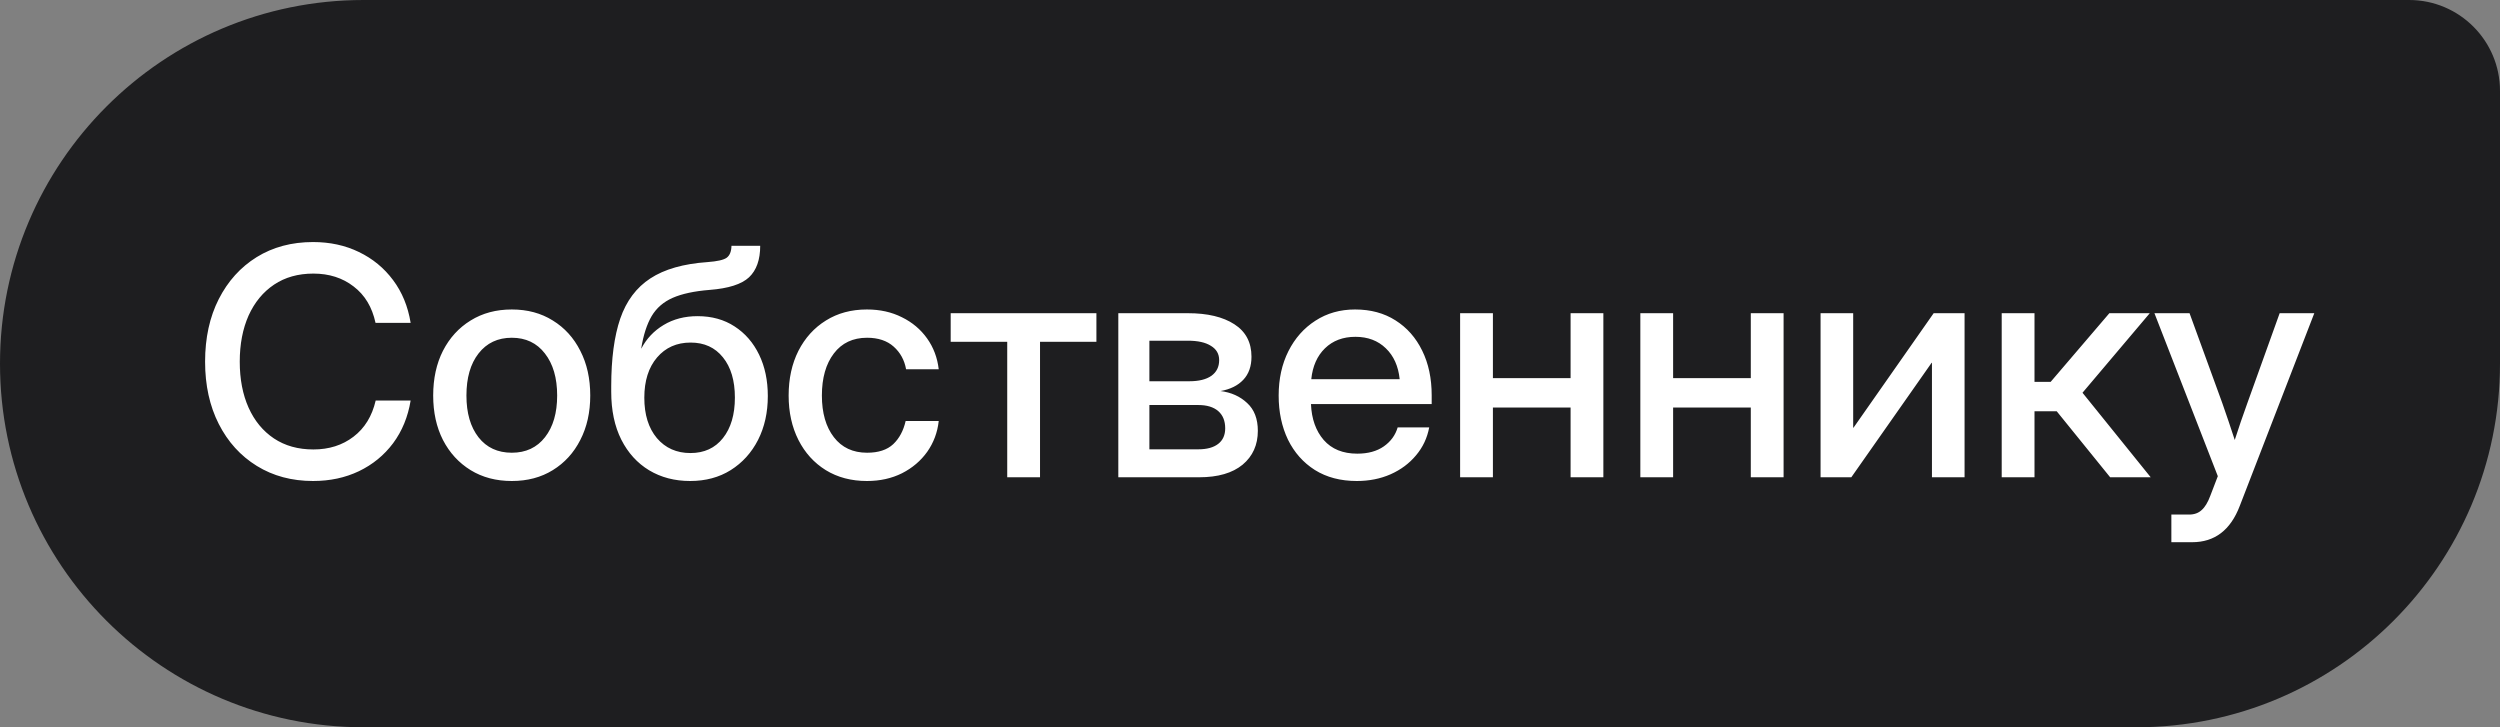 <?xml version="1.0" encoding="UTF-8"?> <svg xmlns="http://www.w3.org/2000/svg" width="110" height="32" viewBox="0 0 110 32" fill="none"><rect x="0" y="0" width="110" height="32" fill="#808080" stroke="none"/><path d="M0 16C0 7.163 7.163 0 16 0H106C108.209 0 110 1.791 110 4V16C110 24.837 102.837 32 94 32H16C7.163 32 0 24.837 0 16Z" fill="#1E1E20"></path><path d="M13.775 21.164C12.841 21.164 12.016 20.943 11.301 20.501C10.585 20.059 10.027 19.444 9.626 18.655C9.225 17.867 9.024 16.953 9.024 15.914C9.024 14.866 9.225 13.948 9.626 13.159C10.027 12.371 10.583 11.755 11.294 11.313C12.009 10.871 12.837 10.65 13.775 10.65C14.518 10.65 15.19 10.796 15.792 11.088C16.398 11.38 16.899 11.792 17.296 12.325C17.692 12.854 17.95 13.48 18.068 14.205H16.523C16.373 13.512 16.052 12.979 15.56 12.605C15.072 12.227 14.482 12.038 13.789 12.038C13.119 12.038 12.543 12.2 12.06 12.523C11.576 12.847 11.203 13.3 10.938 13.884C10.679 14.467 10.549 15.144 10.549 15.914C10.549 16.684 10.679 17.359 10.938 17.938C11.198 18.516 11.57 18.967 12.053 19.291C12.54 19.615 13.119 19.776 13.789 19.776C14.477 19.776 15.065 19.59 15.553 19.216C16.045 18.842 16.371 18.311 16.53 17.623H18.068C17.95 18.343 17.692 18.97 17.296 19.503C16.899 20.032 16.398 20.442 15.792 20.733C15.19 21.02 14.518 21.164 13.775 21.164ZM22.519 21.164C21.83 21.164 21.227 21.005 20.707 20.686C20.188 20.366 19.782 19.924 19.49 19.359C19.203 18.794 19.06 18.143 19.06 17.404C19.06 16.657 19.203 16.001 19.49 15.435C19.782 14.866 20.188 14.421 20.707 14.102C21.227 13.779 21.83 13.617 22.519 13.617C23.207 13.617 23.808 13.779 24.323 14.102C24.843 14.421 25.246 14.866 25.533 15.435C25.825 16.001 25.971 16.657 25.971 17.404C25.971 18.143 25.825 18.794 25.533 19.359C25.246 19.924 24.843 20.366 24.323 20.686C23.808 21.005 23.207 21.164 22.519 21.164ZM22.519 19.92C23.138 19.92 23.626 19.692 23.981 19.236C24.337 18.781 24.515 18.17 24.515 17.404C24.515 16.63 24.335 16.012 23.975 15.552C23.619 15.091 23.134 14.861 22.519 14.861C21.903 14.861 21.416 15.091 21.056 15.552C20.7 16.008 20.523 16.625 20.523 17.404C20.523 18.174 20.7 18.787 21.056 19.243C21.411 19.694 21.899 19.92 22.519 19.92ZM30.366 21.164C29.687 21.164 29.086 21.007 28.561 20.692C28.042 20.378 27.634 19.929 27.338 19.346C27.042 18.758 26.894 18.056 26.894 17.24V16.994C26.894 15.787 27.026 14.795 27.29 14.021C27.559 13.241 28.001 12.651 28.616 12.25C29.236 11.844 30.075 11.605 31.132 11.532C31.56 11.5 31.84 11.437 31.973 11.341C32.109 11.241 32.18 11.065 32.185 10.815H33.449C33.449 11.43 33.285 11.892 32.957 12.202C32.629 12.508 32.05 12.692 31.221 12.756C30.546 12.81 30.006 12.927 29.601 13.104C29.195 13.282 28.885 13.551 28.671 13.911C28.461 14.271 28.309 14.745 28.213 15.333H28.22C28.448 14.9 28.773 14.556 29.197 14.301C29.626 14.041 30.125 13.911 30.694 13.911C31.319 13.911 31.861 14.062 32.321 14.362C32.786 14.663 33.146 15.078 33.401 15.606C33.657 16.135 33.784 16.741 33.784 17.425C33.784 18.149 33.641 18.794 33.353 19.359C33.066 19.92 32.665 20.362 32.15 20.686C31.64 21.005 31.045 21.164 30.366 21.164ZM30.38 19.934C30.986 19.934 31.462 19.715 31.809 19.277C32.16 18.835 32.335 18.241 32.335 17.493C32.335 16.746 32.16 16.156 31.809 15.723C31.462 15.29 30.988 15.073 30.387 15.073C29.776 15.073 29.284 15.292 28.91 15.729C28.537 16.167 28.35 16.757 28.35 17.5C28.35 18.243 28.534 18.835 28.903 19.277C29.277 19.715 29.769 19.934 30.38 19.934ZM38.145 21.164C37.457 21.164 36.853 21.005 36.334 20.686C35.819 20.366 35.418 19.924 35.131 19.359C34.844 18.79 34.7 18.138 34.7 17.404C34.7 16.662 34.844 16.005 35.131 15.435C35.422 14.866 35.826 14.421 36.341 14.102C36.856 13.779 37.457 13.617 38.145 13.617C38.72 13.617 39.232 13.731 39.684 13.959C40.139 14.182 40.508 14.492 40.791 14.889C41.074 15.285 41.245 15.739 41.304 16.249H39.868C39.795 15.843 39.613 15.511 39.321 15.251C39.03 14.991 38.64 14.861 38.152 14.861C37.528 14.861 37.04 15.091 36.69 15.552C36.339 16.012 36.163 16.63 36.163 17.404C36.163 18.17 36.339 18.781 36.69 19.236C37.04 19.692 37.528 19.92 38.152 19.92C38.649 19.92 39.032 19.795 39.301 19.544C39.57 19.289 39.752 18.949 39.848 18.525H41.304C41.249 19.027 41.08 19.478 40.798 19.879C40.515 20.275 40.146 20.59 39.69 20.822C39.235 21.05 38.72 21.164 38.145 21.164ZM44.318 21V15.039H41.83V13.781H48.242V15.039H45.761V21H44.318ZM49.206 21V13.781H52.269C53.13 13.781 53.811 13.943 54.312 14.267C54.814 14.59 55.065 15.066 55.065 15.695C55.065 16.119 54.944 16.459 54.702 16.714C54.465 16.965 54.133 17.129 53.704 17.206C54.173 17.265 54.563 17.441 54.873 17.732C55.188 18.02 55.345 18.427 55.345 18.956C55.345 19.576 55.121 20.073 54.675 20.446C54.228 20.815 53.59 21 52.761 21H49.206ZM50.573 19.77H52.727C53.105 19.77 53.397 19.69 53.602 19.53C53.807 19.371 53.909 19.143 53.909 18.847C53.909 18.519 53.807 18.266 53.602 18.088C53.397 17.91 53.105 17.821 52.727 17.821H50.573V19.77ZM50.573 16.775H52.33C52.749 16.775 53.073 16.696 53.301 16.536C53.529 16.372 53.643 16.142 53.643 15.846C53.643 15.572 53.522 15.363 53.28 15.217C53.043 15.066 52.706 14.991 52.269 14.991H50.573V16.775ZM59.699 21.164C58.984 21.164 58.368 21.002 57.853 20.679C57.343 20.355 56.949 19.911 56.671 19.346C56.398 18.776 56.261 18.129 56.261 17.404C56.261 16.671 56.404 16.019 56.691 15.449C56.978 14.88 57.375 14.433 57.881 14.109C58.387 13.781 58.968 13.617 59.624 13.617C60.308 13.617 60.9 13.777 61.401 14.096C61.907 14.415 62.299 14.859 62.577 15.429C62.855 15.994 62.994 16.648 62.994 17.391V17.78H57.683C57.71 18.432 57.897 18.958 58.243 19.359C58.594 19.76 59.086 19.961 59.72 19.961C60.194 19.961 60.583 19.854 60.889 19.64C61.194 19.425 61.397 19.148 61.497 18.806H62.885C62.798 19.27 62.605 19.681 62.304 20.036C62.008 20.392 61.634 20.67 61.183 20.87C60.736 21.066 60.242 21.164 59.699 21.164ZM57.696 16.686H61.586C61.527 16.112 61.324 15.659 60.977 15.326C60.631 14.989 60.185 14.82 59.638 14.82C59.091 14.82 58.644 14.989 58.298 15.326C57.956 15.659 57.755 16.112 57.696 16.686ZM65.688 13.781V16.639H69.106V13.781H70.548V21H69.106V17.931H65.688V21H64.245V13.781H65.688ZM73.617 13.781V16.639H77.035V13.781H78.478V21H77.035V17.931H73.617V21H72.175V13.781H73.617ZM86.441 21H85.006V15.962H84.992L81.458 21H80.105V13.781H81.54V18.819H81.554L85.081 13.781H86.441V21ZM88.075 21V13.781H89.518V16.803H90.228L92.812 13.781H94.59L91.63 17.281L94.631 21H92.847L90.495 18.095H89.518V21H88.075ZM95.54 23.857V22.641H96.319C96.547 22.641 96.732 22.575 96.873 22.442C97.019 22.315 97.147 22.103 97.256 21.807L97.584 20.952L94.795 13.781H96.34L97.782 17.739C97.878 18.008 97.971 18.279 98.062 18.553C98.154 18.822 98.243 19.09 98.329 19.359C98.416 19.09 98.505 18.822 98.596 18.553C98.691 18.279 98.787 18.008 98.883 17.739L100.305 13.781H101.829L98.548 22.265C98.142 23.326 97.445 23.857 96.456 23.857H95.54Z" fill="white"></path></svg> 